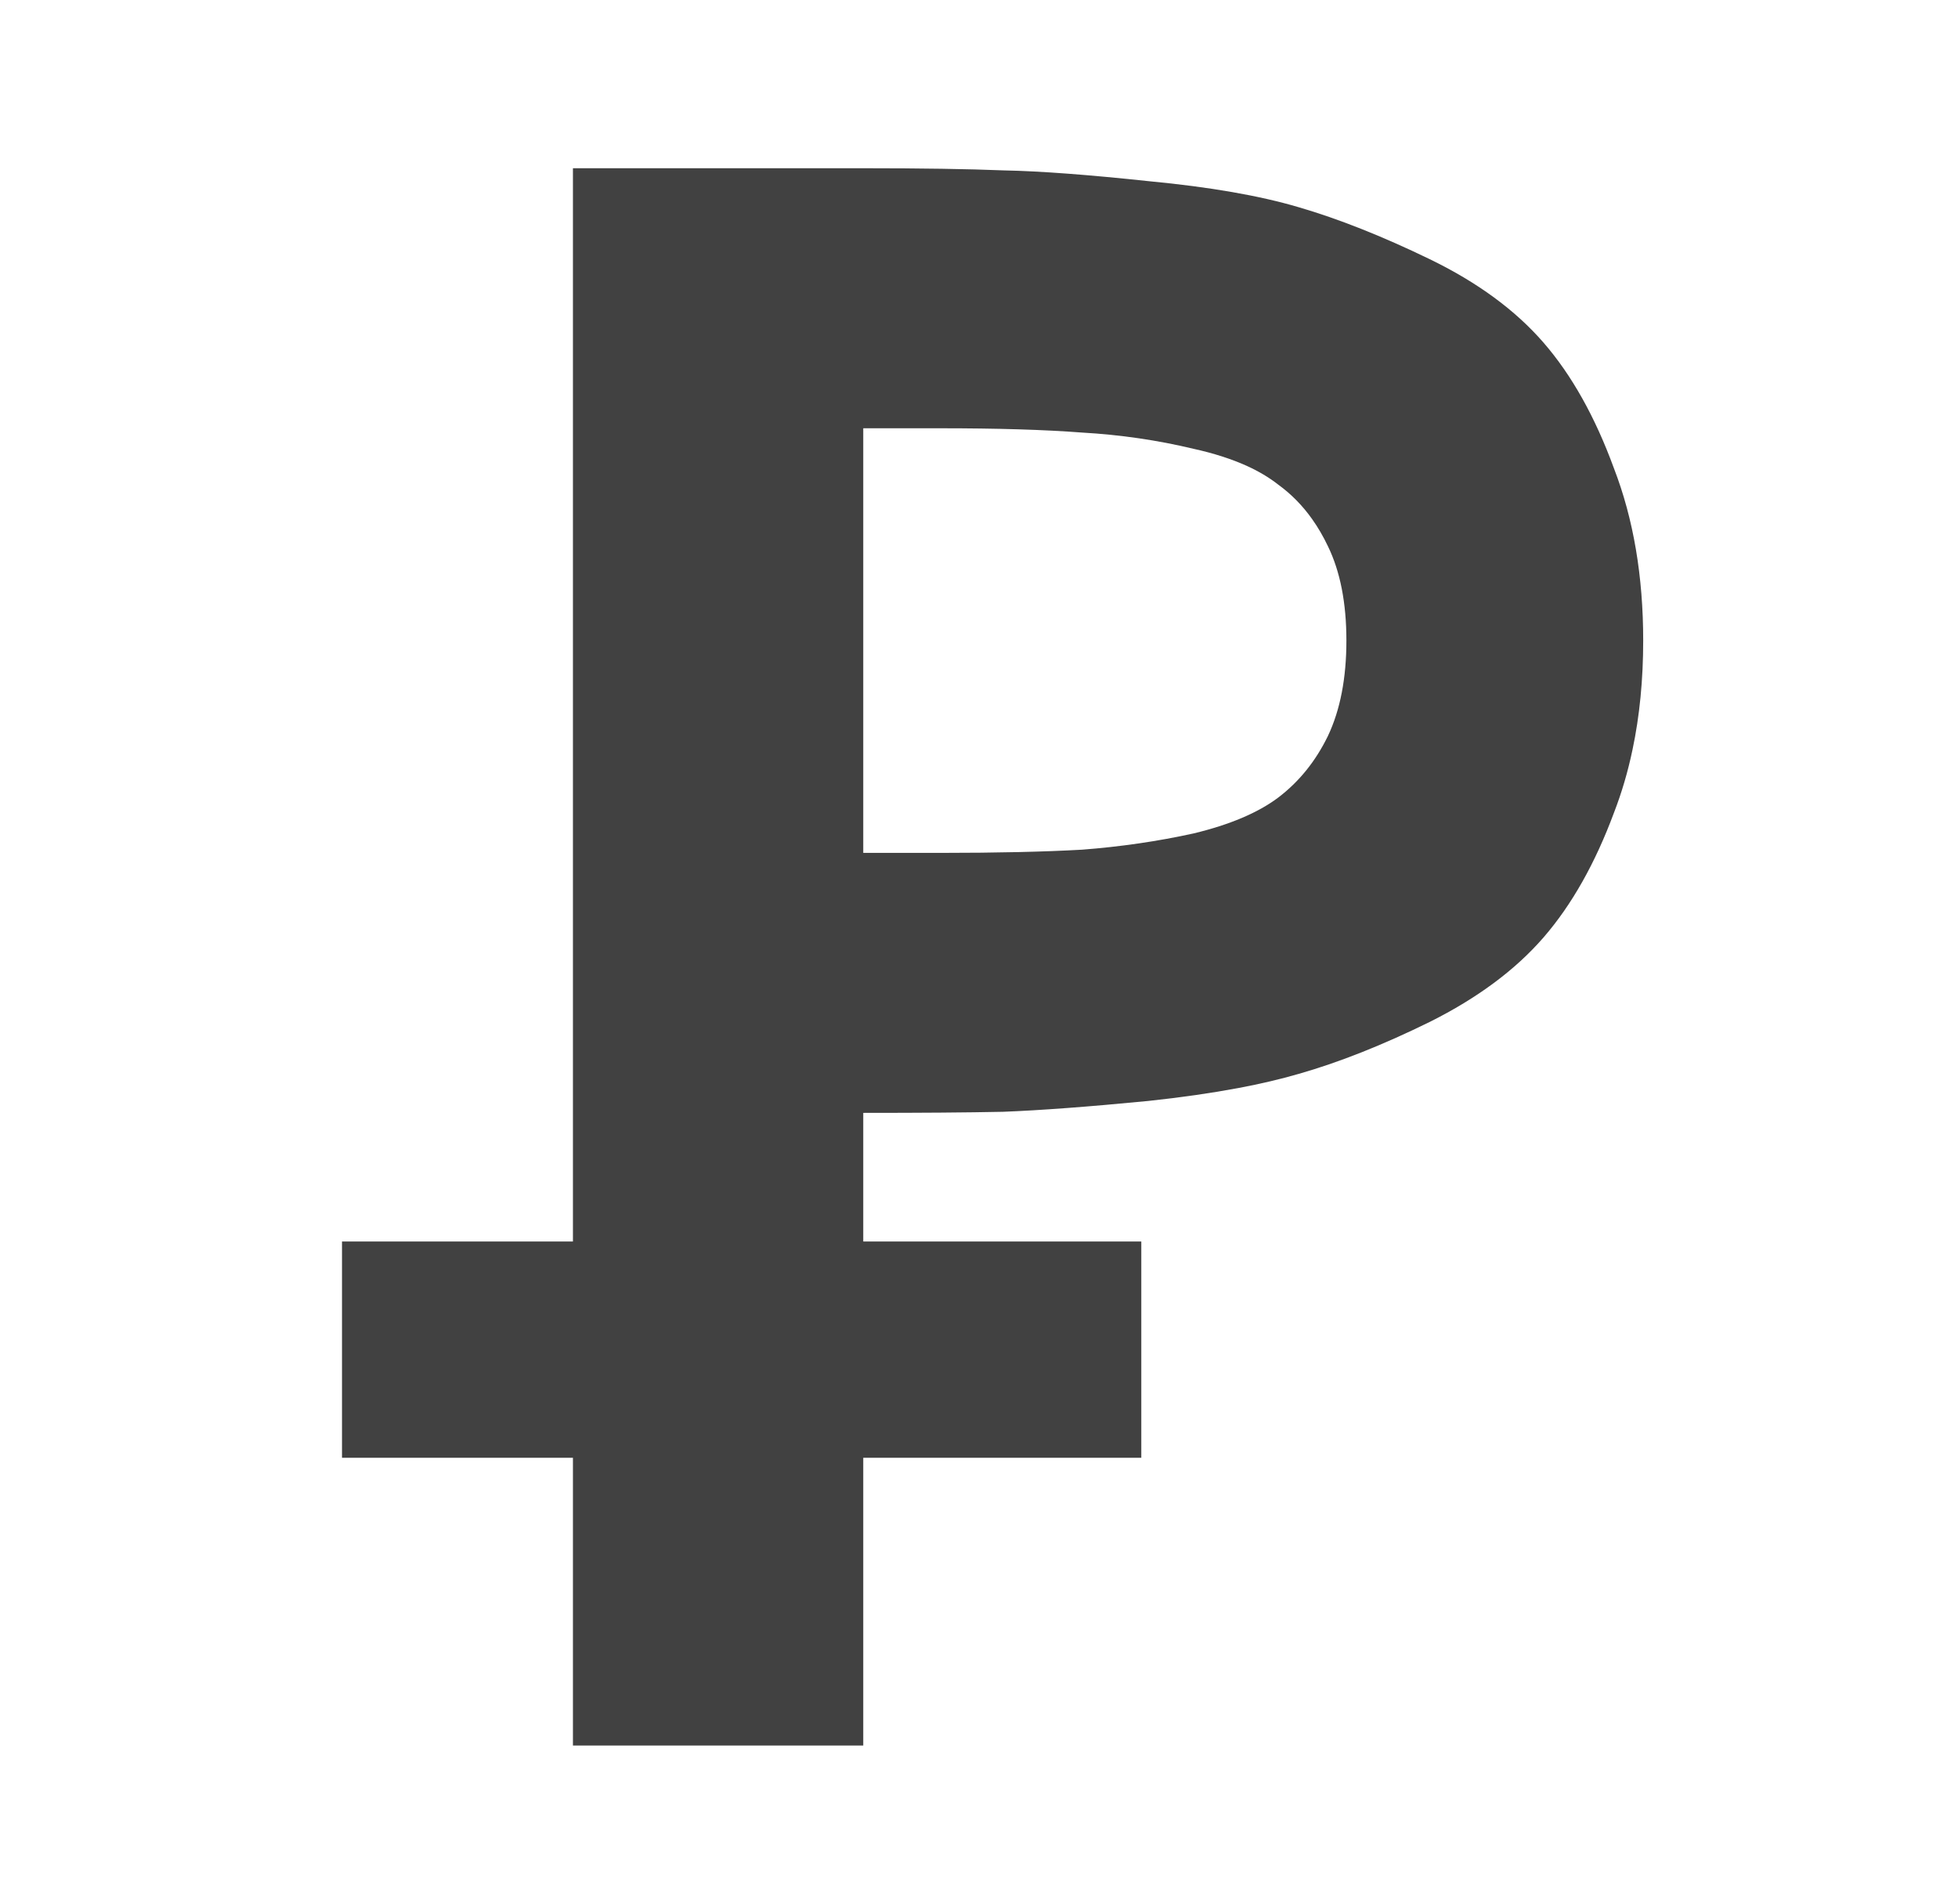 <svg width="36" height="35" viewBox="0 0 36 35" fill="none" xmlns="http://www.w3.org/2000/svg">
<path fill-rule="evenodd" clip-rule="evenodd" d="M15.872 3.093H10.534V22.826H6.288V26.802H10.534V32.093H15.872V26.802H20.984V22.826H15.872V20.461C16.92 20.461 17.777 20.455 18.441 20.441C19.118 20.415 20.008 20.349 21.11 20.242C21.721 20.177 22.274 20.097 22.77 20.004C23.179 19.927 23.548 19.84 23.878 19.744C24.622 19.532 25.425 19.213 26.289 18.788C27.165 18.35 27.862 17.832 28.38 17.235C28.898 16.637 29.329 15.873 29.674 14.944C29.816 14.578 29.93 14.191 30.015 13.786C30.147 13.163 30.212 12.493 30.212 11.777C30.212 10.596 30.033 9.54 29.674 8.61C29.329 7.667 28.898 6.897 28.38 6.3C27.862 5.703 27.165 5.191 26.289 4.766C25.412 4.341 24.609 4.023 23.878 3.81C23.162 3.598 22.245 3.438 21.13 3.332C20.015 3.213 19.125 3.146 18.461 3.133C17.797 3.106 16.934 3.093 15.872 3.093ZM17.286 15.681H15.872V7.874H17.286C18.335 7.874 19.205 7.9 19.895 7.953C20.599 7.993 21.283 8.093 21.946 8.252C22.314 8.333 22.637 8.437 22.916 8.562C23.14 8.663 23.334 8.779 23.5 8.909C23.74 9.083 23.949 9.295 24.127 9.547C24.235 9.699 24.331 9.865 24.416 10.044C24.642 10.509 24.755 11.087 24.755 11.777C24.755 12.468 24.642 13.052 24.416 13.53C24.19 13.995 23.885 14.373 23.5 14.665C23.128 14.944 22.61 15.163 21.946 15.323C21.283 15.469 20.599 15.568 19.895 15.622C19.205 15.661 18.335 15.681 17.286 15.681Z" fill="#414141"/>
</svg>
